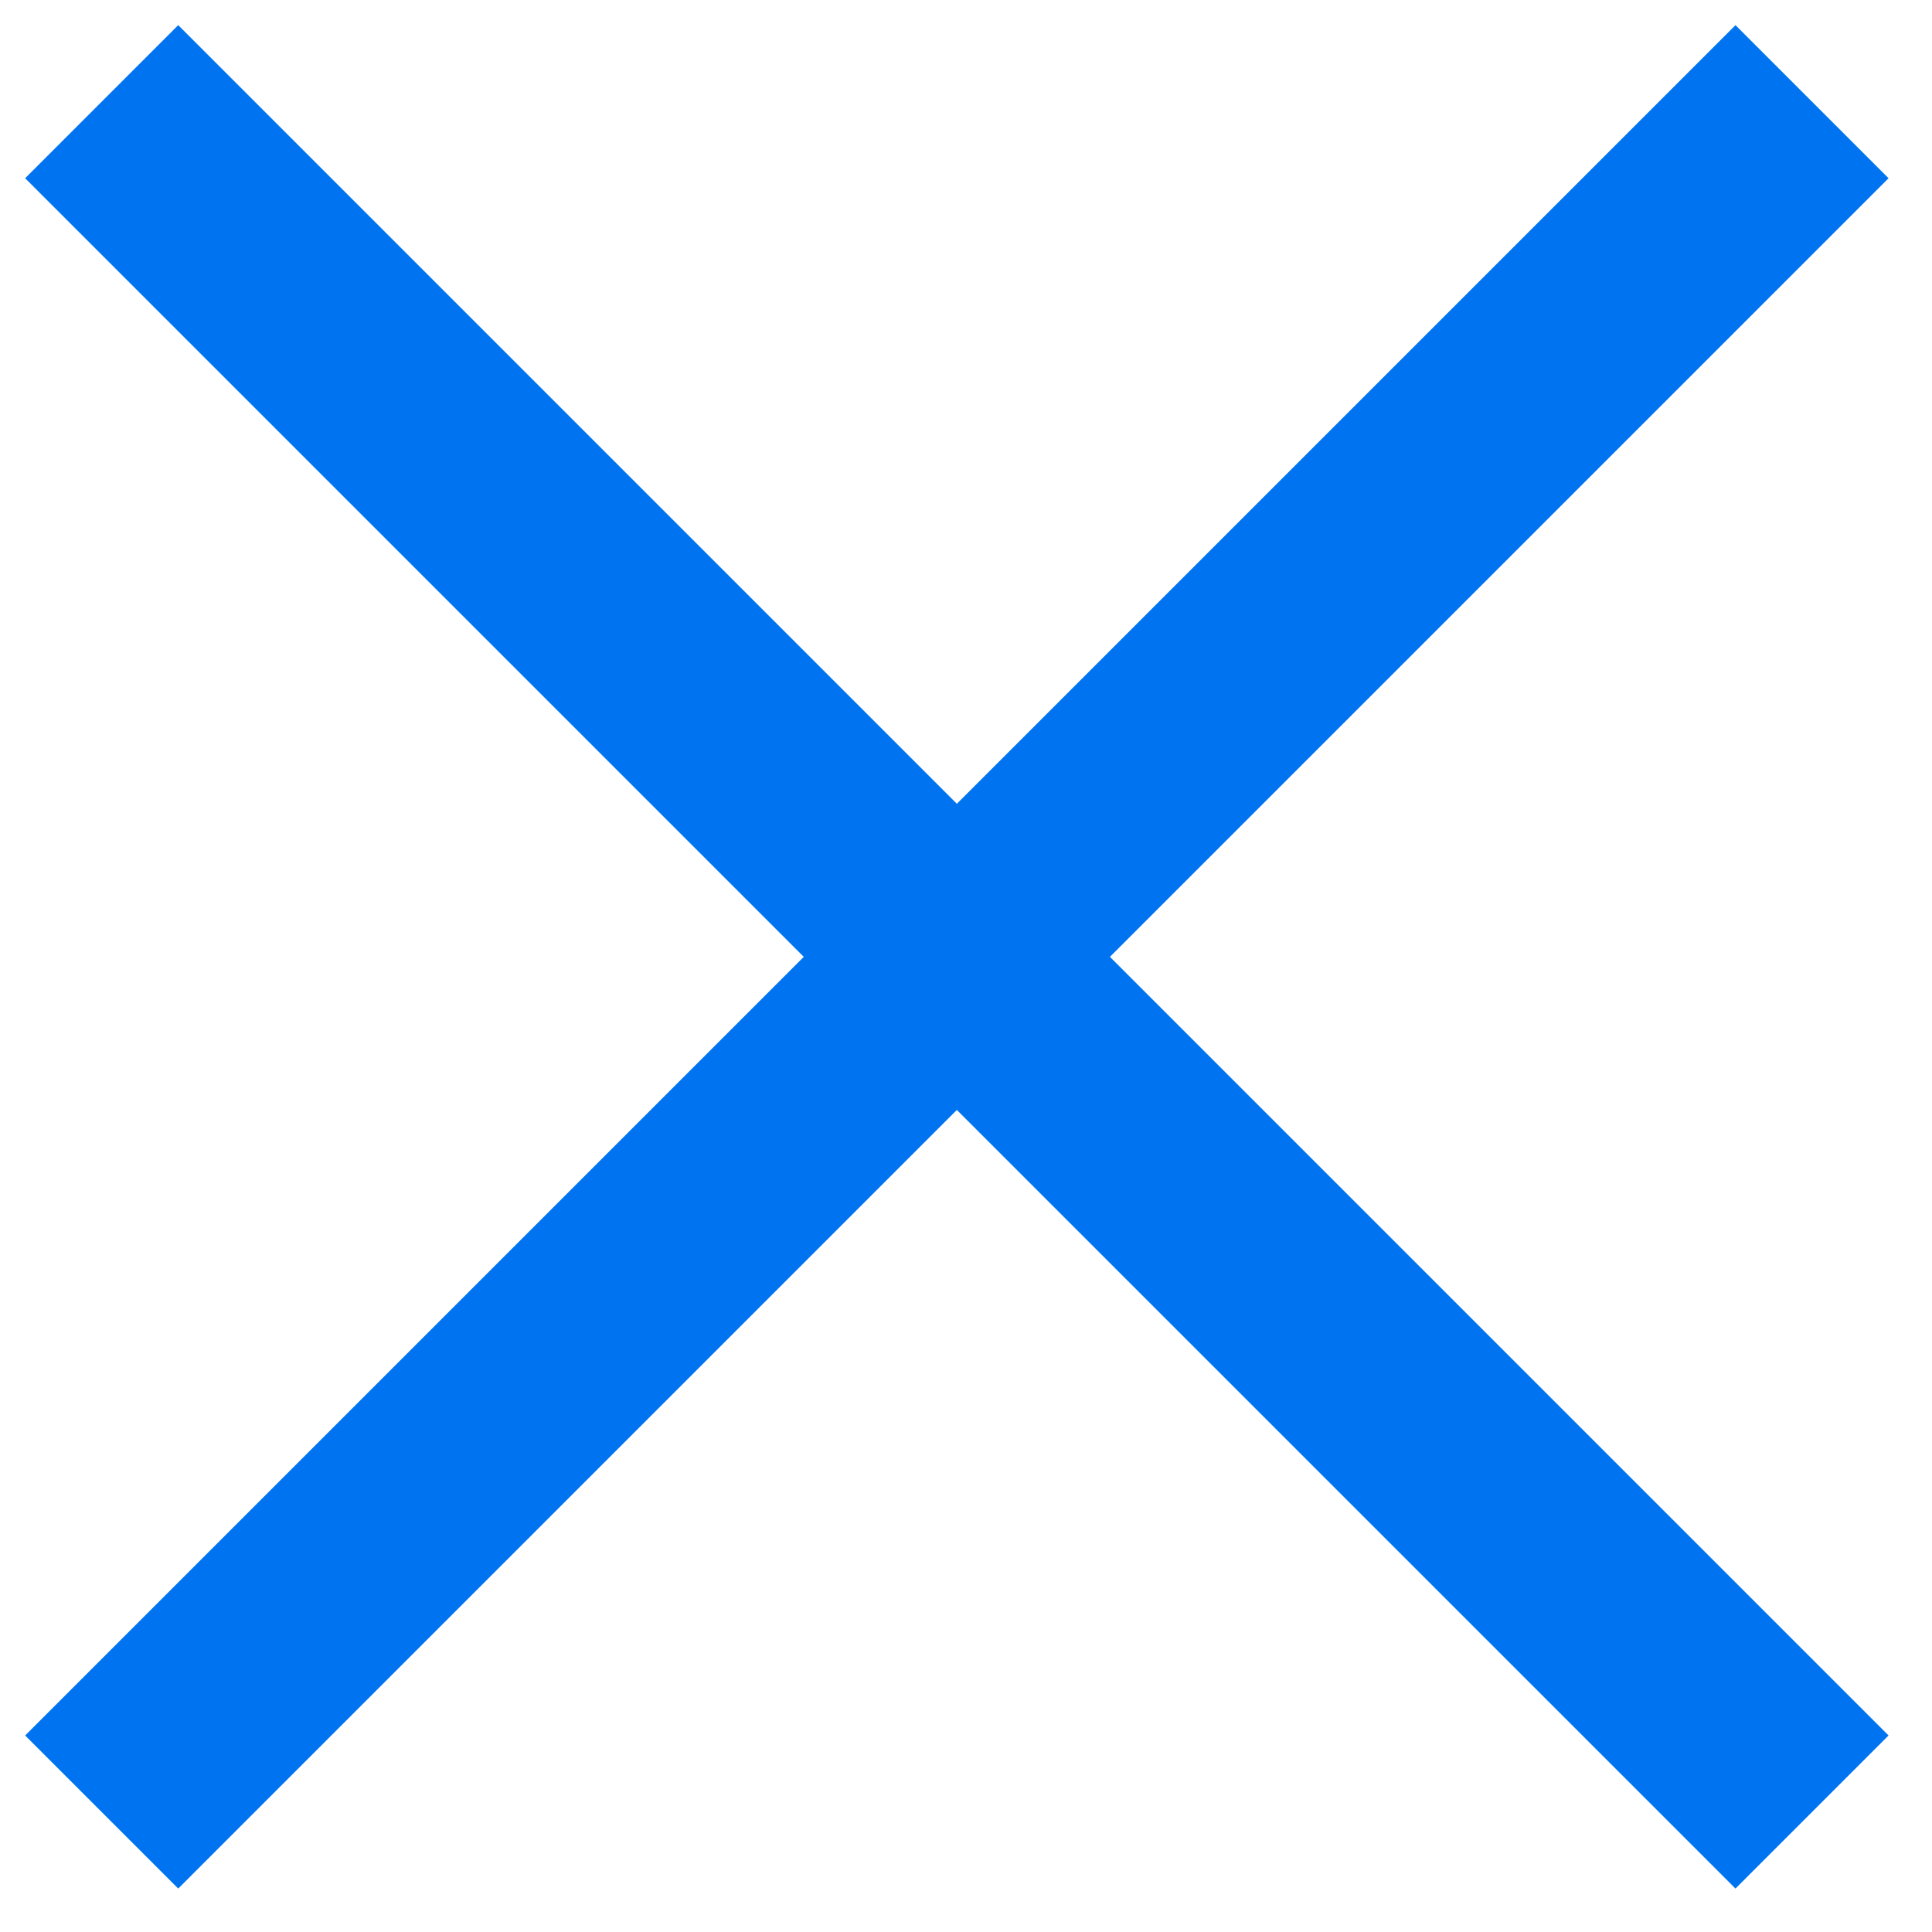 <svg xmlns="http://www.w3.org/2000/svg" width="19" height="19" viewBox="0 0 19 19" fill="none">
    <path d="M1 1L17.82 17.82" stroke="#0074F0" stroke-width="2.129"/>
    <path d="M1 17.82L17.82 1" stroke="#0074F0" stroke-width="2.129"/>
</svg>
